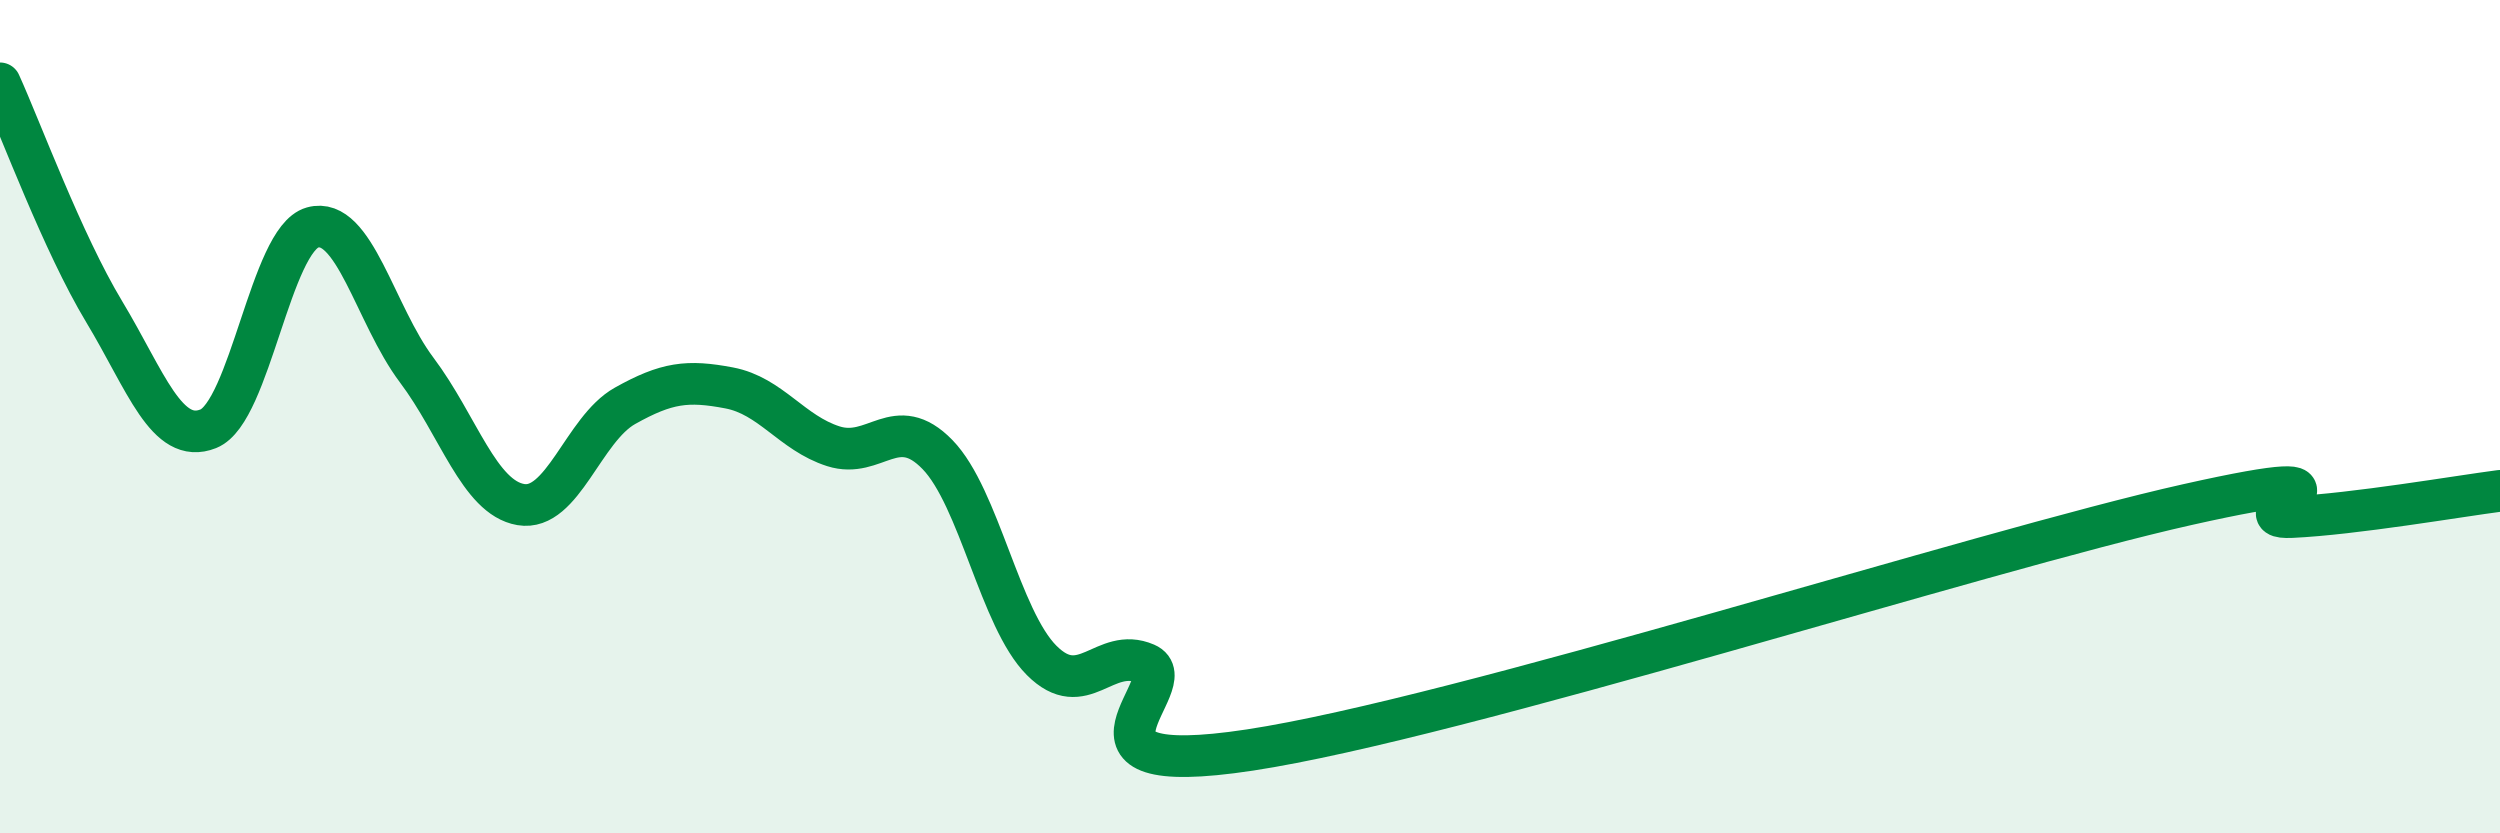 
    <svg width="60" height="20" viewBox="0 0 60 20" xmlns="http://www.w3.org/2000/svg">
      <path
        d="M 0,2 C 0.5,3.1 1.5,5.82 2.5,7.48 C 3.5,9.14 4,10.69 5,10.29 C 6,9.89 6.5,5.74 7.5,5.46 C 8.5,5.18 9,7.55 10,8.88 C 11,10.21 11.5,11.94 12.5,12.11 C 13.5,12.28 14,10.3 15,9.74 C 16,9.18 16.5,9.12 17.5,9.31 C 18.5,9.5 19,10.39 20,10.71 C 21,11.03 21.5,9.88 22.5,10.91 C 23.5,11.94 24,14.85 25,15.85 C 26,16.85 26.5,15.5 27.5,15.93 C 28.5,16.36 25,18.76 30,18 C 35,17.24 47.5,13.23 52.5,12.11 C 57.5,10.99 53.5,12.48 55,12.41 C 56.5,12.34 59,11.91 60,11.78L60 20L0 20Z"
        fill="#008740"
        opacity="0.1"
        stroke-linecap="round"
        stroke-linejoin="round"
      />
      <path
        d="M 0,2 C 0.5,3.1 1.5,5.82 2.5,7.48 C 3.5,9.14 4,10.69 5,10.29 C 6,9.89 6.5,5.74 7.5,5.46 C 8.5,5.18 9,7.55 10,8.88 C 11,10.21 11.5,11.94 12.5,12.11 C 13.5,12.28 14,10.3 15,9.74 C 16,9.18 16.5,9.12 17.5,9.31 C 18.5,9.5 19,10.39 20,10.71 C 21,11.03 21.5,9.88 22.5,10.91 C 23.5,11.94 24,14.85 25,15.85 C 26,16.85 26.5,15.5 27.5,15.93 C 28.5,16.36 25,18.76 30,18 C 35,17.24 47.5,13.23 52.5,12.11 C 57.5,10.99 53.5,12.48 55,12.41 C 56.5,12.34 59,11.91 60,11.78"
        stroke="#008740"
        stroke-width="1"
        fill="none"
        stroke-linecap="round"
        stroke-linejoin="round"
      />
    </svg>
  